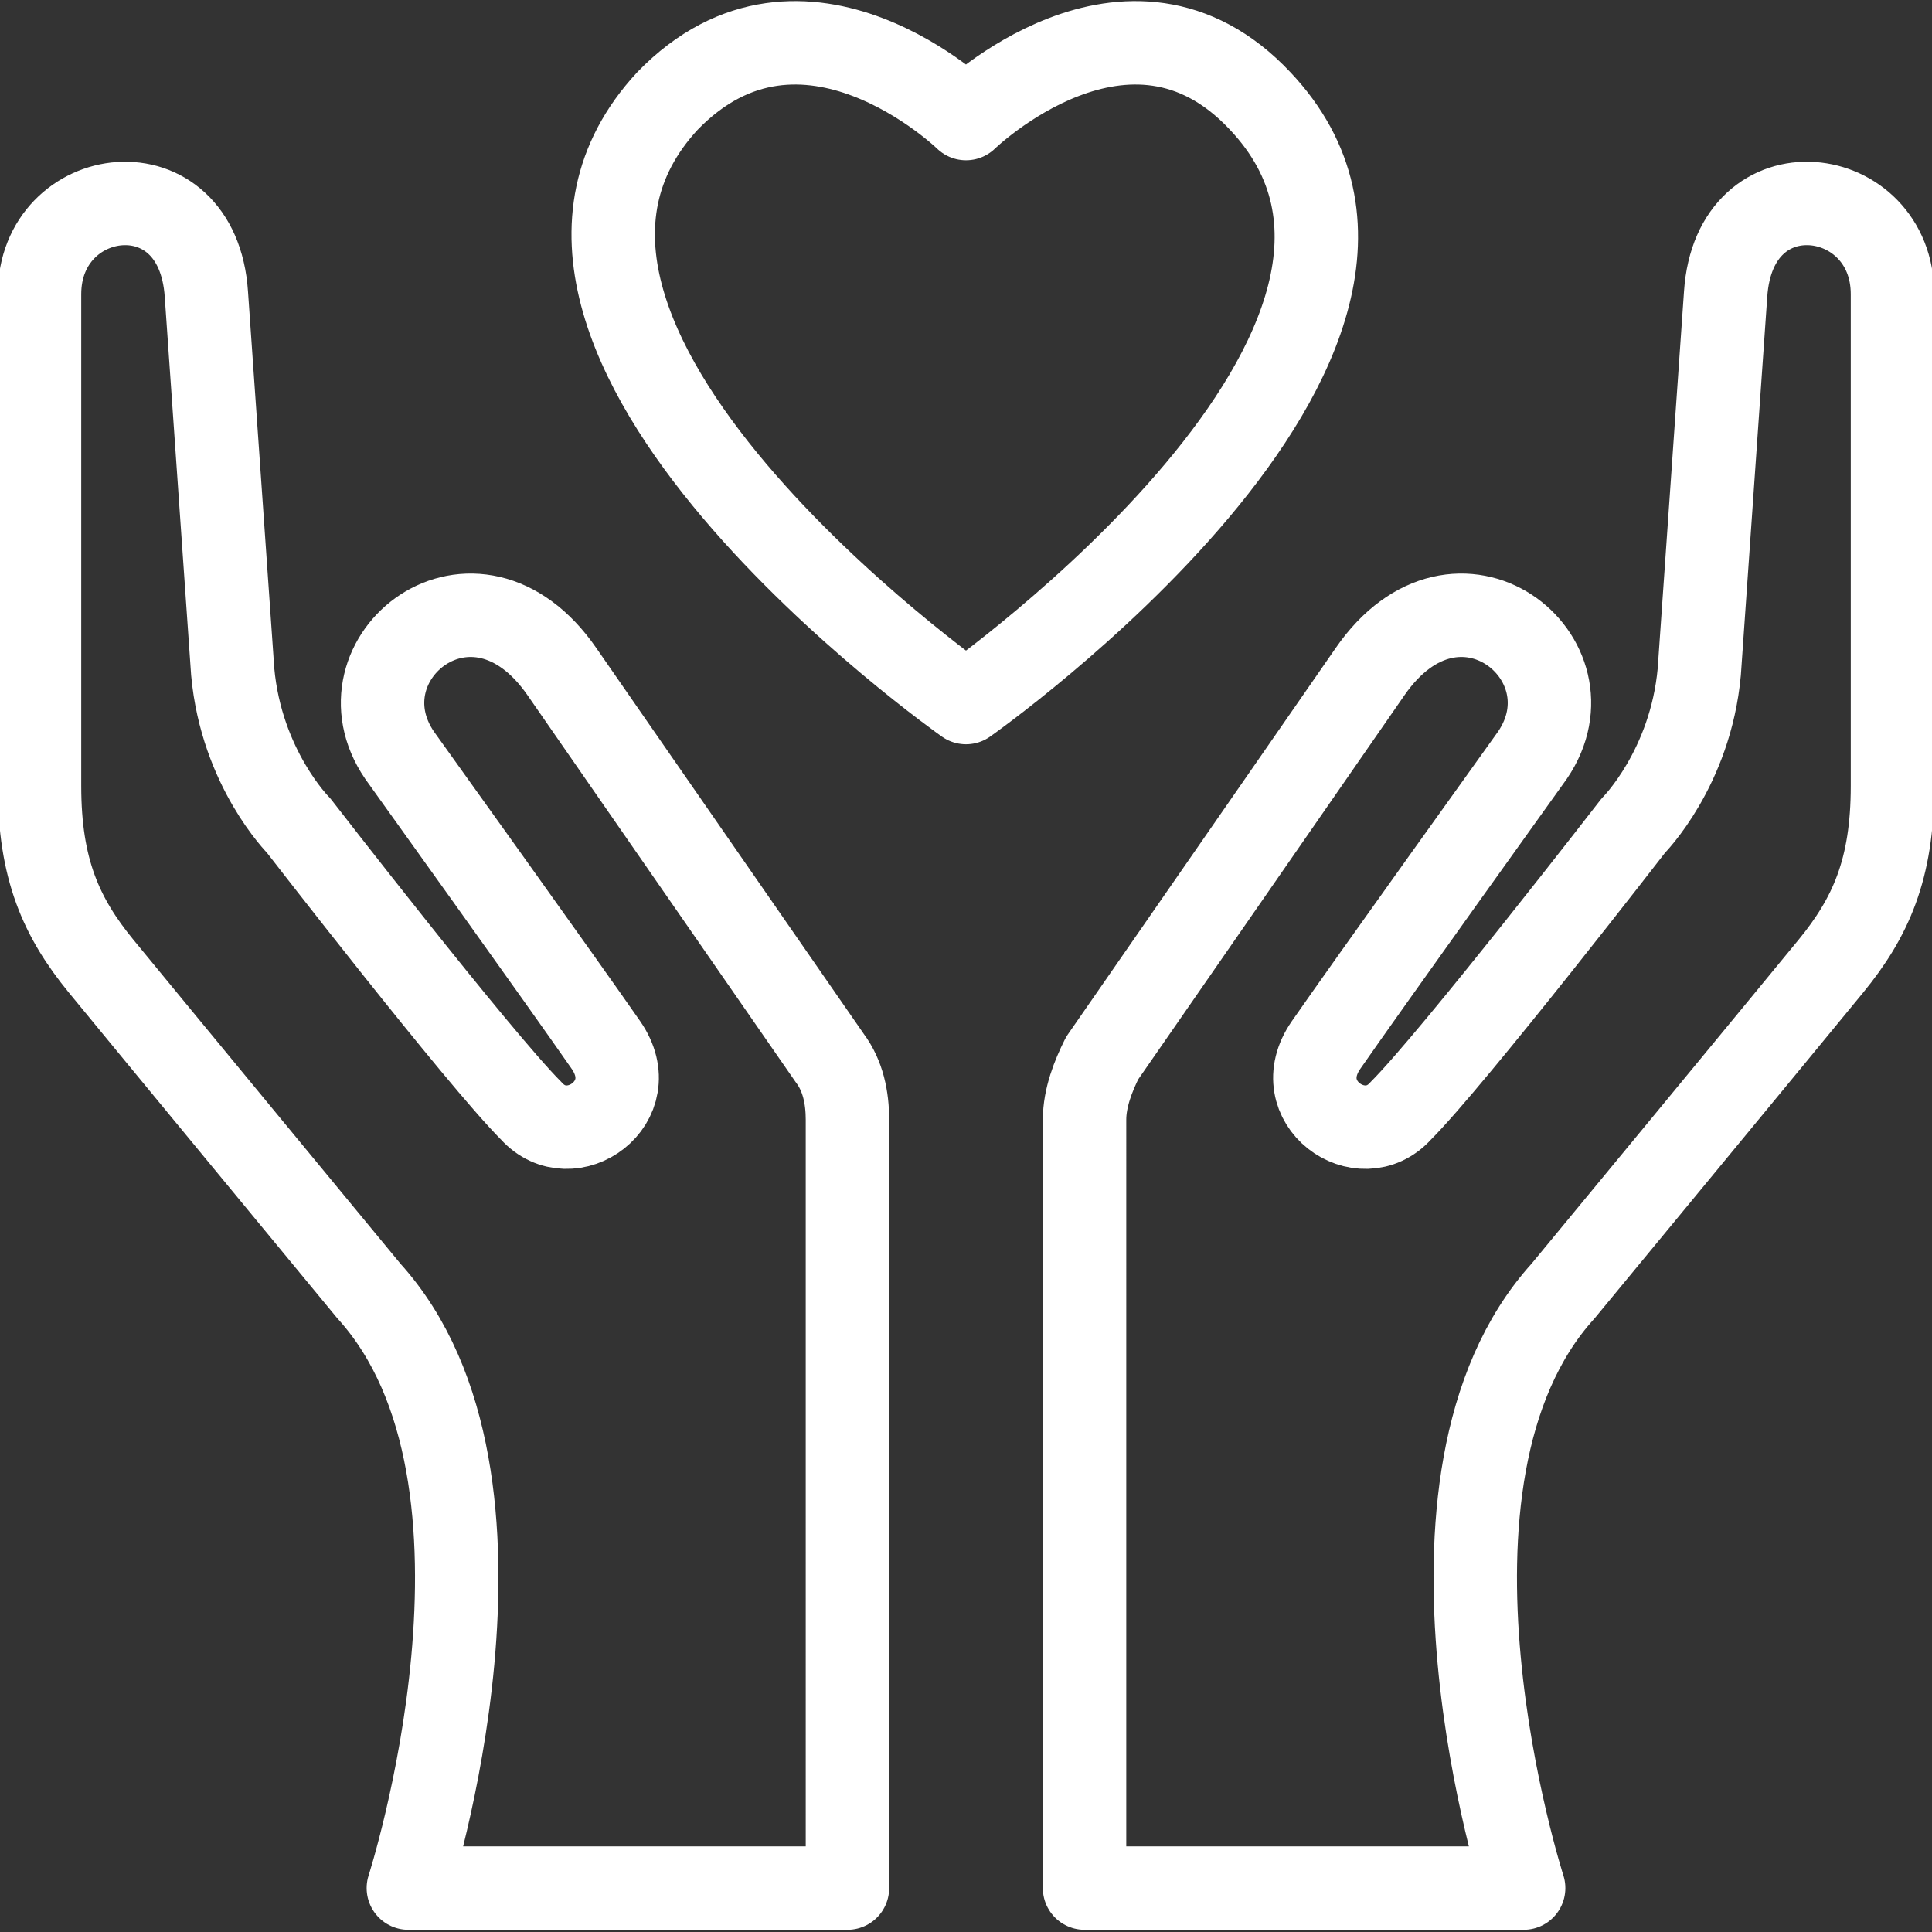 <svg xmlns="http://www.w3.org/2000/svg" viewBox="0 0 44 44"><rect x="0" y="0" width="44" height="44" fill="#333333" stroke="none"/><path style="fill:none;stroke:#fff;stroke-width:1.9;stroke-linecap:round;stroke-linejoin:round;" d="M28.7 2.3c-3-3.2-6.7.4-6.7.4s-3.7-3.6-6.8-.4C10.2 7.7 22 16 22 16s11.8-8.3 6.7-13.7zM24.7 25.5c0-.5.2-1 .4-1.4l6.1-8.8c2-2.9 5.2-.3 3.7 1.9 0 0-3.8 5.3-4.7 6.6-.9 1.3.8 2.5 1.7 1.5 1.2-1.2 5.3-6.5 5.3-6.5s1.3-1.3 1.5-3.5l.6-8.6c.2-3 3.8-2.5 3.8 0v11.2c0 1.9-.5 3-1.4 4.1s-6.1 7.4-6.1 7.4c-3.9 4.3-.9 13.6-.9 13.6h-10V25.5zM19.3 43h-10s3-9.3-.9-13.6c0 0-5.2-6.3-6.1-7.4S.9 19.8.9 17.9V6.7c0-2.5 3.6-3 3.8 0l.6 8.6c.2 2.2 1.5 3.5 1.5 3.5s4.1 5.3 5.3 6.5c.9 1 2.6-.2 1.7-1.5-.9-1.3-4.7-6.6-4.7-6.6-1.5-2.2 1.7-4.8 3.7-1.9l6.1 8.8c.3.4.4.9.4 1.4V43z"/></svg>
